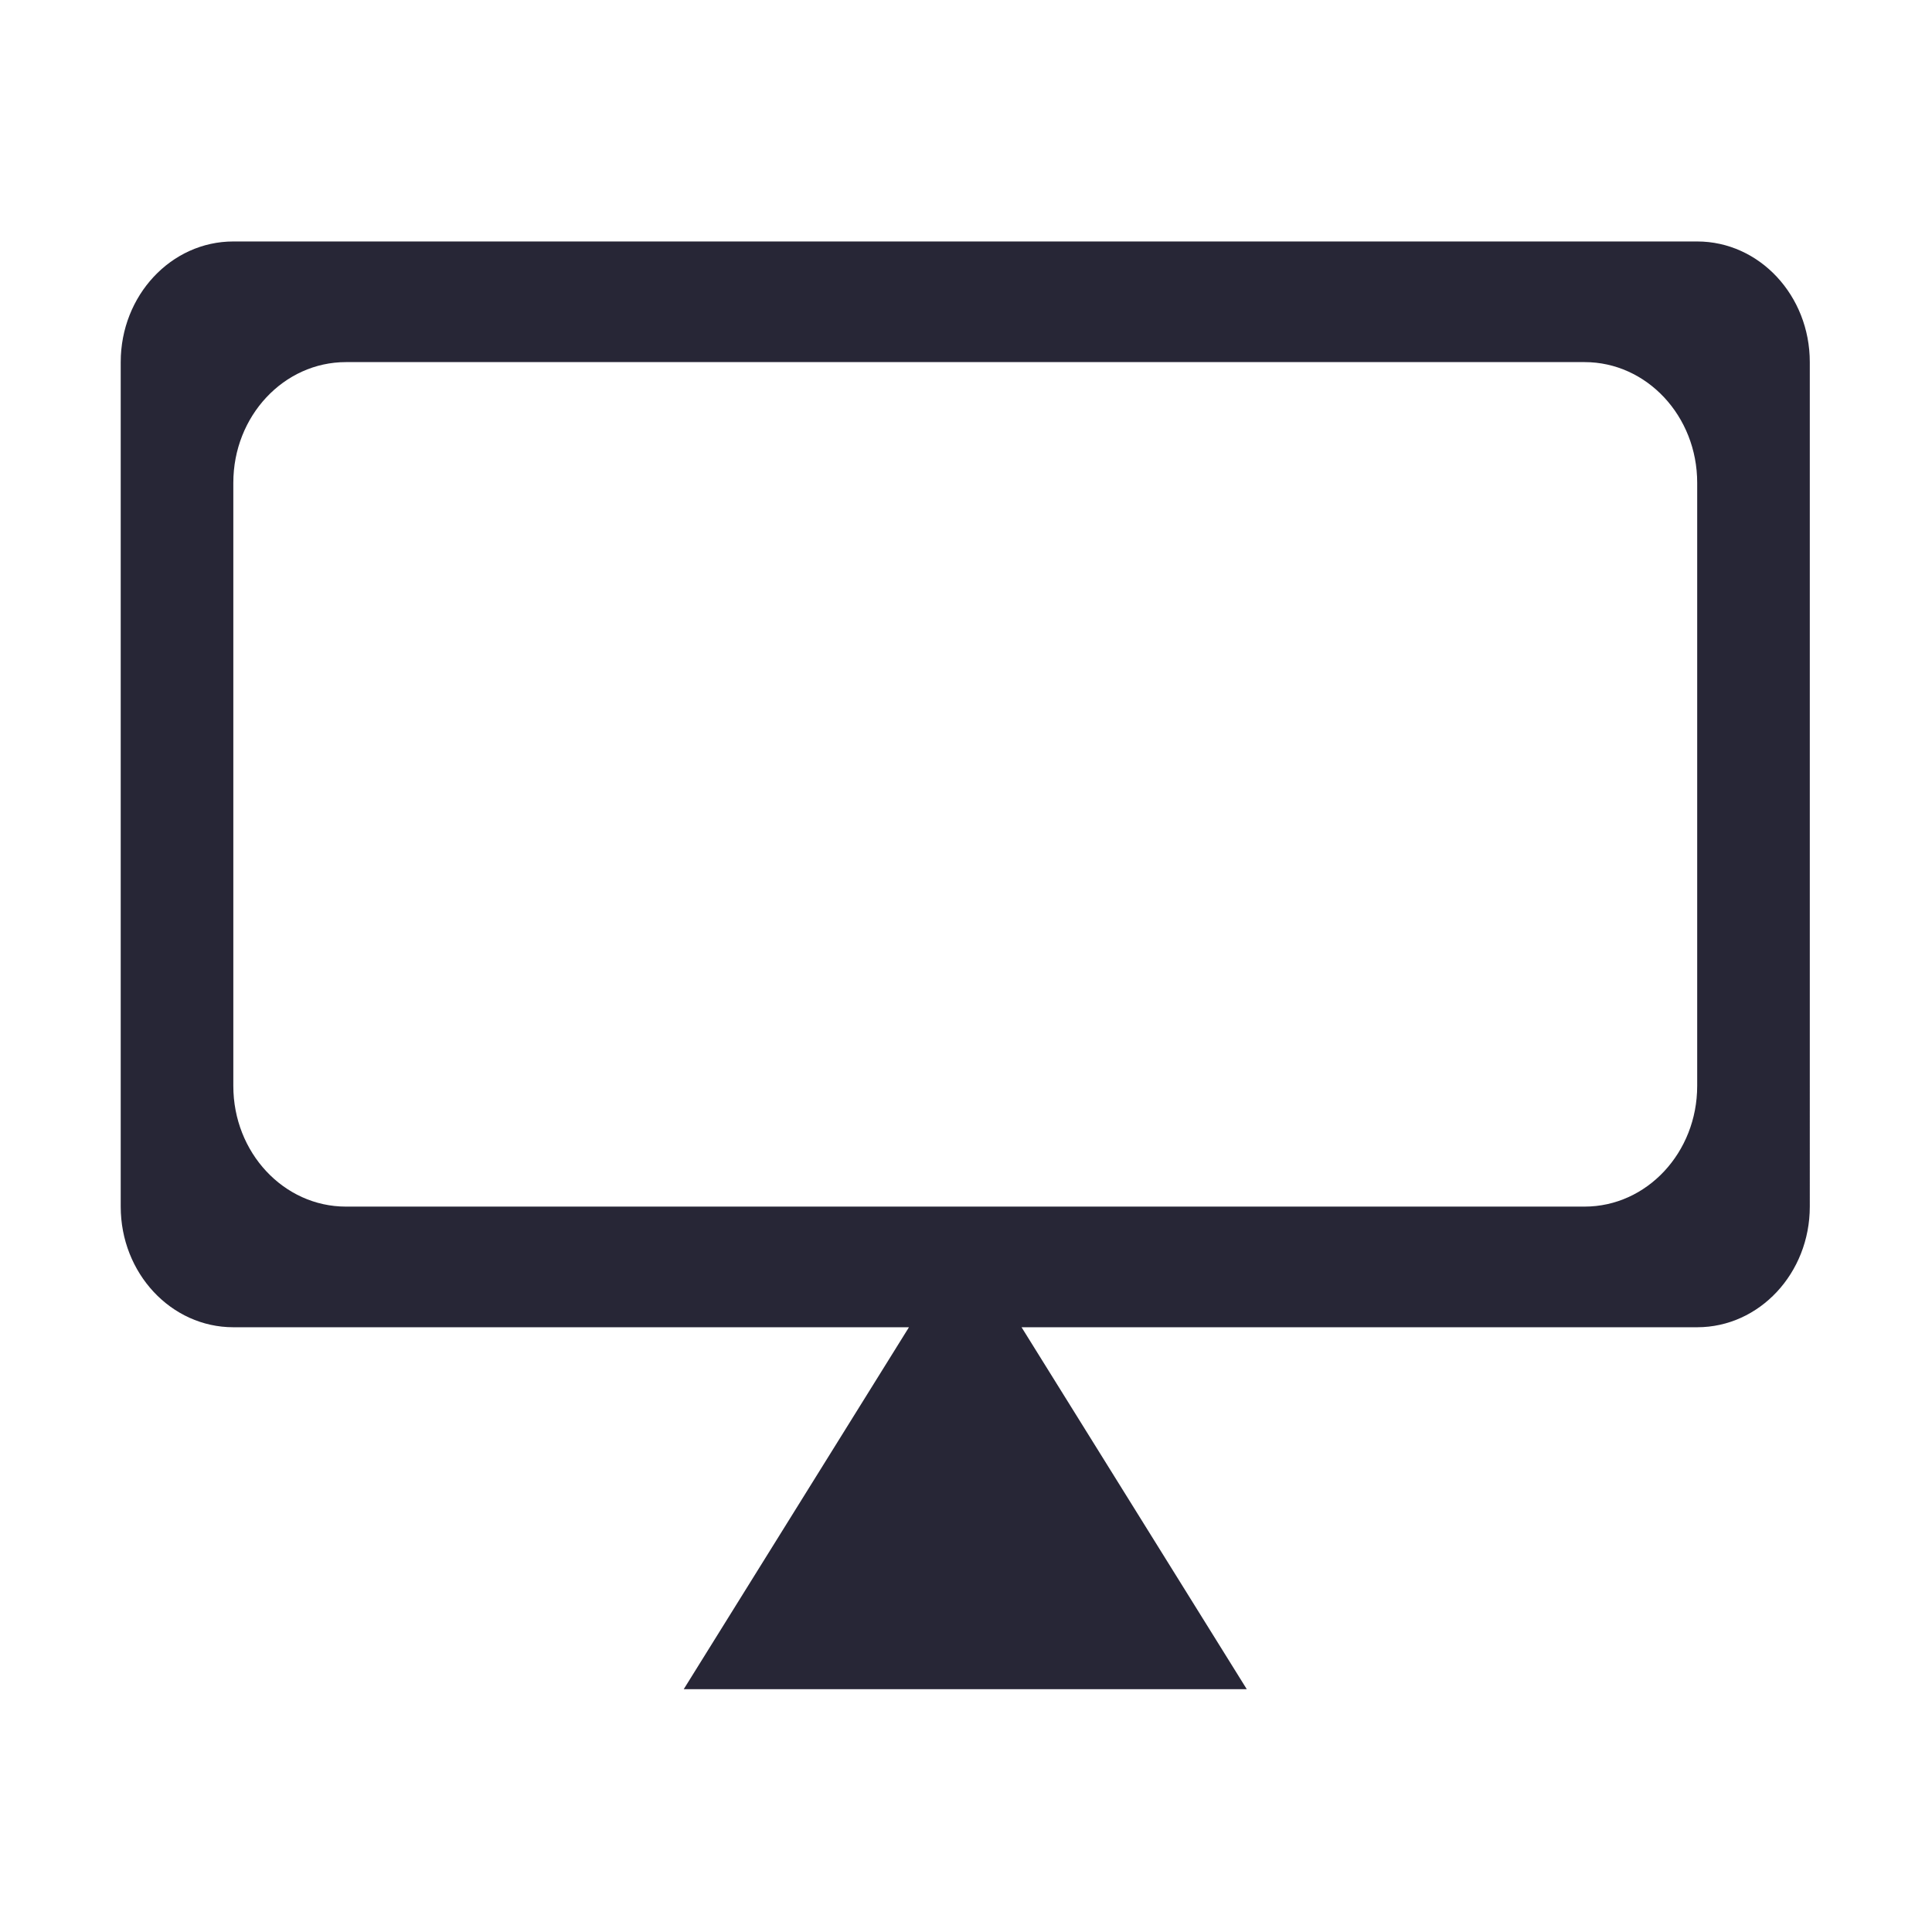 <?xml version="1.0" standalone="no"?><!DOCTYPE svg PUBLIC "-//W3C//DTD SVG 1.1//EN" "http://www.w3.org/Graphics/SVG/1.1/DTD/svg11.dtd"><svg t="1749927734388" class="icon" viewBox="0 0 1024 1024" version="1.1" xmlns="http://www.w3.org/2000/svg" p-id="8603" xmlns:xlink="http://www.w3.org/1999/xlink" width="200" height="200"><path d="M899.544 127.982 123.665 127.982c-32.963 0-59.683 28.627-59.683 63.943l0 447.601c0 35.315 26.721 63.943 59.683 63.943l358.099 0-119.367 191.829 298.416 0-119.367-191.829 358.099 0c32.963 0 59.683-28.627 59.683-63.943L959.228 191.925C959.228 156.609 932.508 127.982 899.544 127.982zM899.544 575.583c0 35.315-26.721 63.943-59.683 63.943L183.348 639.526c-32.963 0-59.683-28.627-59.683-63.943L123.665 255.867c0-35.315 26.721-63.943 59.683-63.943L839.862 191.924c32.963 0 59.683 28.627 59.683 63.943L899.545 575.583z" fill="#272636" p-id="8604"></path></svg>